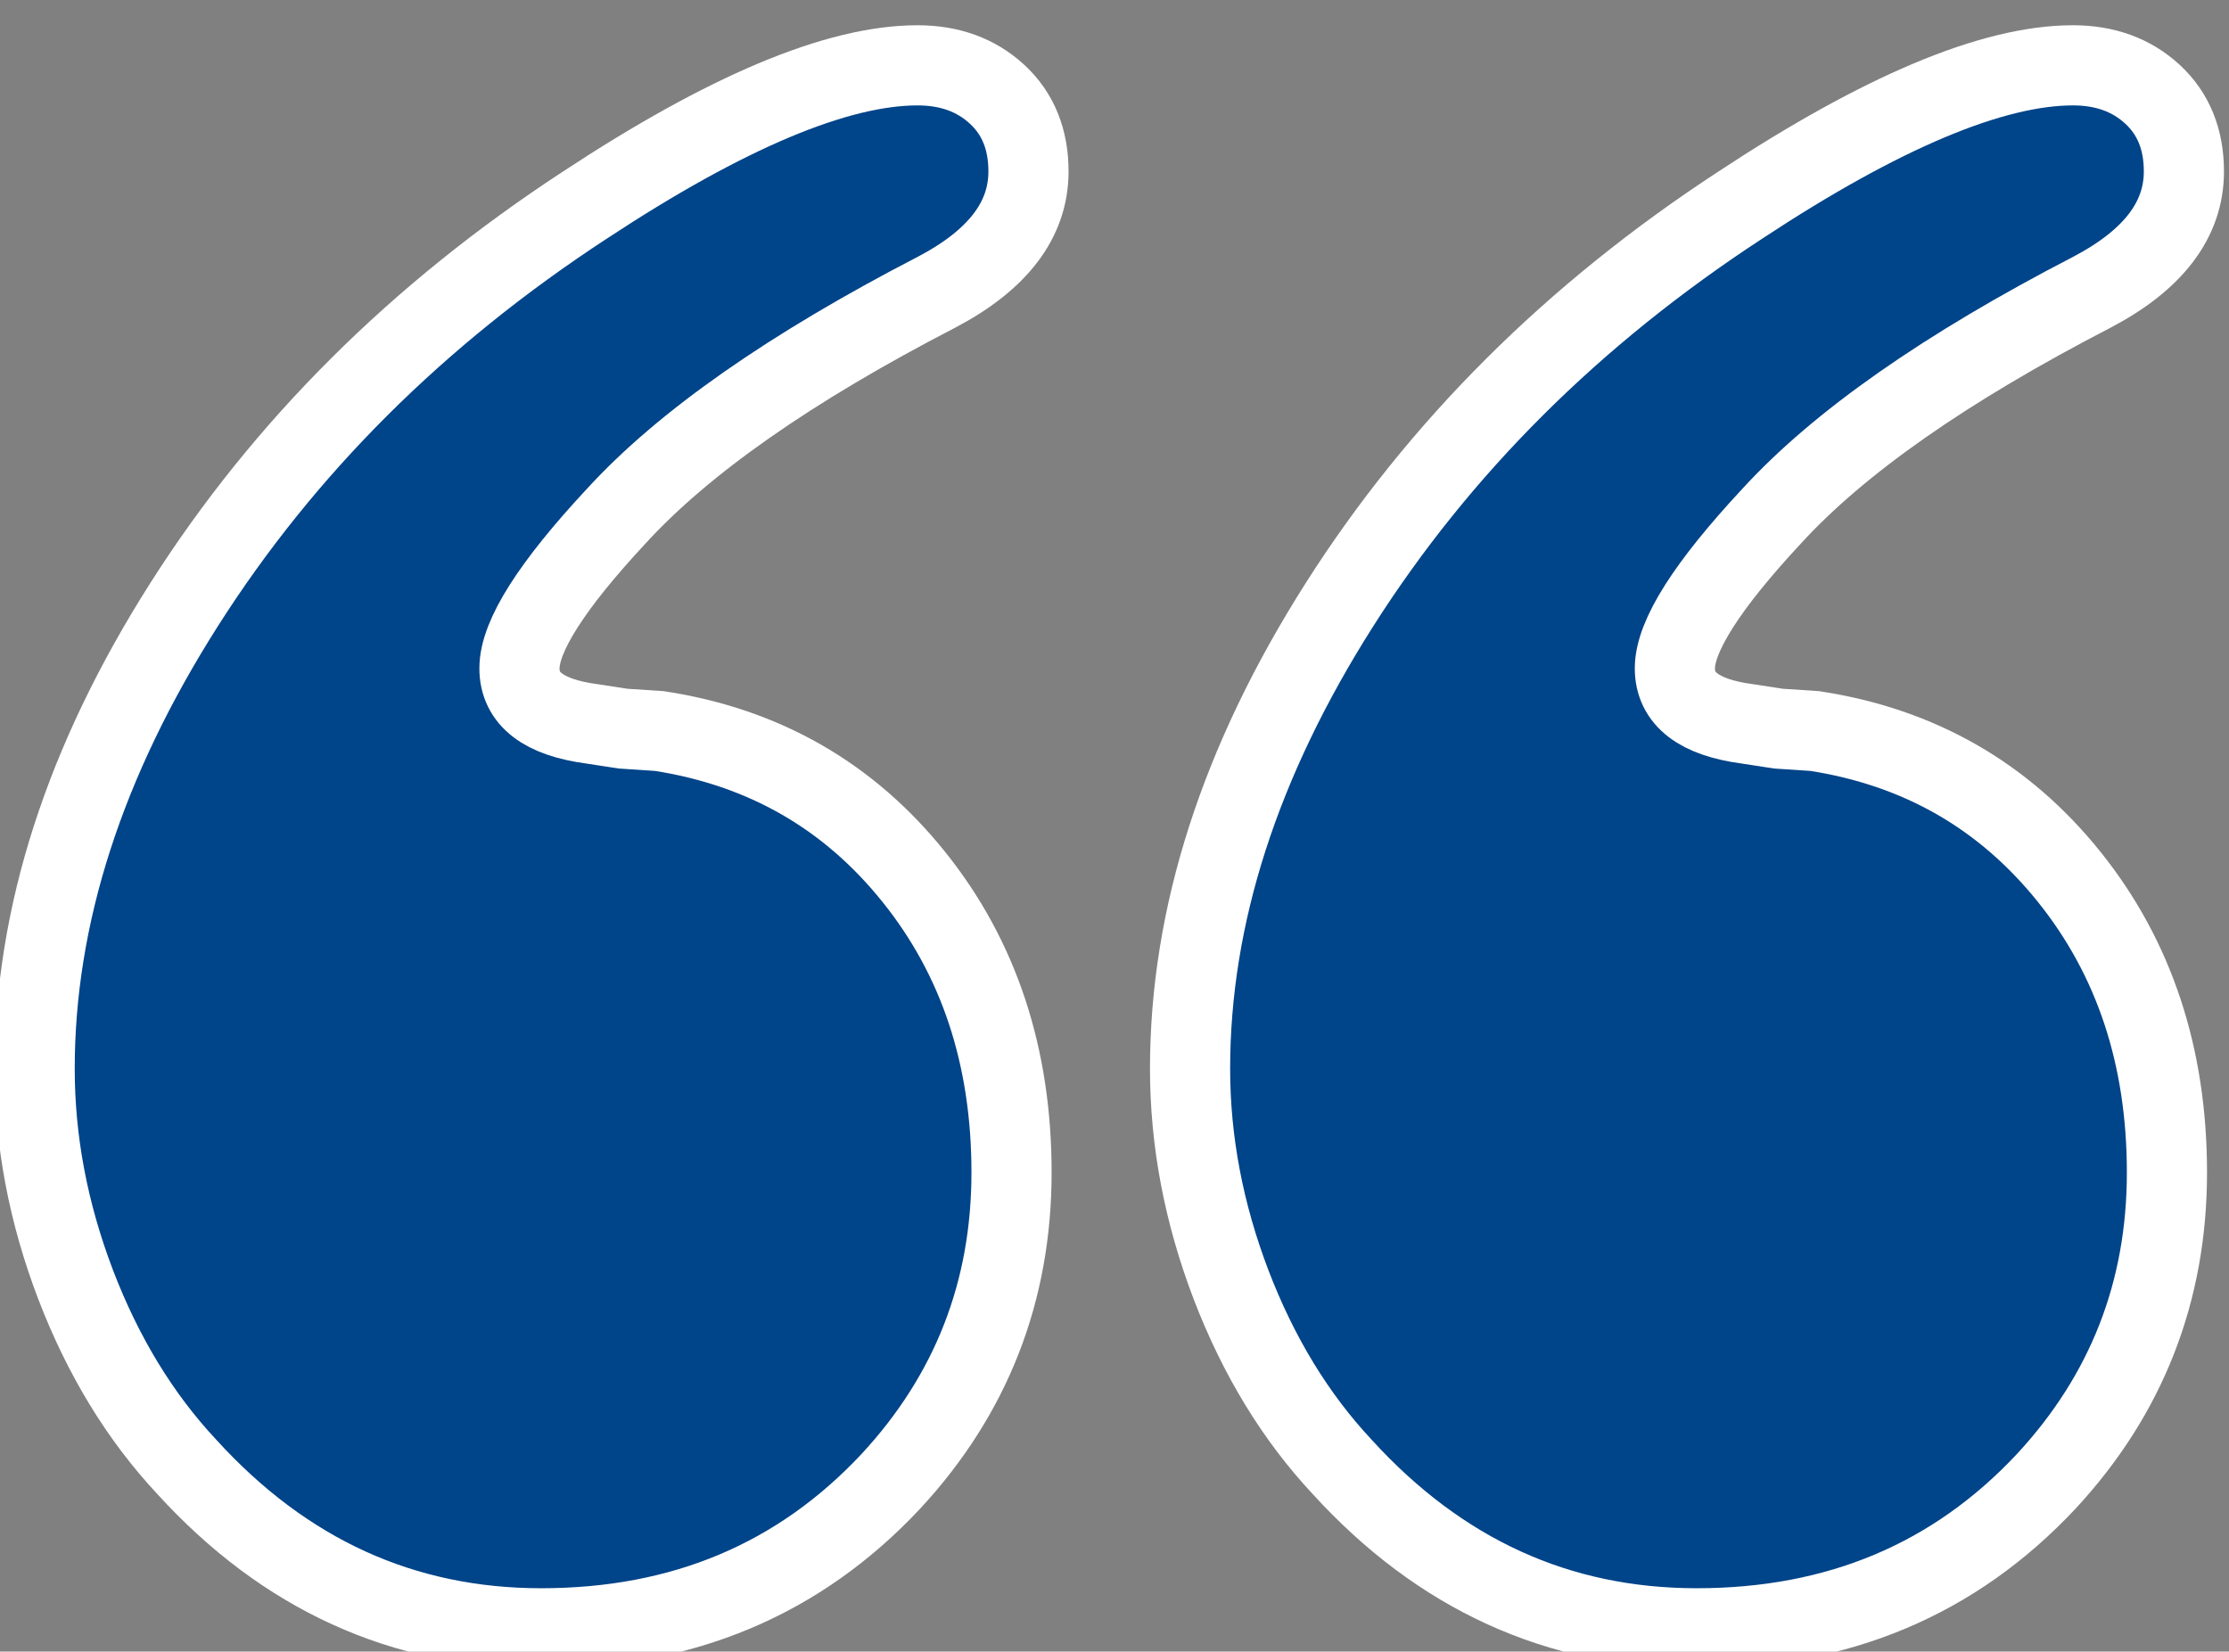 <?xml version="1.0" encoding="UTF-8" standalone="no"?>
<!-- Created with Inkscape (http://www.inkscape.org/) -->

<svg
   version="1.1"
   id="svg132"
   width="139"
   height="103"
   viewBox="0 0 139 103"
   xmlns="http://www.w3.org/2000/svg"
   xmlns:svg="http://www.w3.org/2000/svg">
  <rect x="0" y="0" width="139" height="103" fill="#808080" stroke="none"/>
  <defs
     id="defs136">
    <clipPath
       clipPathUnits="userSpaceOnUse"
       id="clipPath1428">
      <path
         d="M 0,5982 H 1200 V 0 H 0 Z"
         id="path1426" />
    </clipPath>
  </defs>
  <g
     id="g140"
     transform="matrix(1.333,0,0,-1.333,-1355.913,6301.894)">
    <g
       id="g1422">
      <g
         id="g1424"
         clip-path="url(#clipPath1428)">
        <g
           id="g1438"
           transform="translate(1096.56,4651.421)">
          <path
             d="m 0,0 c -6.472,0 -12.001,2.522 -16.589,7.56 -2.181,2.335 -3.911,5.174 -5.193,8.52 -1.277,3.349 -1.916,6.714 -1.916,10.1 0,7.148 2.331,14.387 6.996,21.722 4.666,7.336 10.908,13.561 18.733,18.676 6.619,4.363 11.811,6.547 15.572,6.547 1.504,0 2.746,-0.452 3.724,-1.355 0.978,-0.903 1.468,-2.108 1.468,-3.611 0,-2.258 -1.43,-4.138 -4.291,-5.643 C 11.662,58.978 6.657,55.48 3.498,52.021 0.489,48.788 -1.018,46.417 -1.018,44.913 c 0,-1.43 1.128,-2.298 3.386,-2.597 l 1.467,-0.225 1.694,-0.112 c 4.89,-0.753 8.857,-3.029 11.904,-6.827 3.046,-3.798 4.569,-8.408 4.569,-13.824 0,-5.565 -1.877,-10.38 -5.64,-14.444 C 12.071,2.295 6.619,0 0,0"
             style="fill:#004489;fill-opacity:1;fill-rule:nonzero;stroke:#ffffff;stroke-width:3.75;stroke-dasharray:none;stroke-opacity:1;paint-order:stroke markers fill"
             id="path1440" />
        </g>
        <g
           id="g1442"
           transform="translate(1042.508,4651.421)">
          <path
             d="m 0,0 c -6.472,0 -12.001,2.522 -16.587,7.56 -2.181,2.335 -3.912,5.174 -5.194,8.52 -1.278,3.349 -1.917,6.714 -1.917,10.1 0,7.148 2.331,14.387 6.996,21.722 4.666,7.336 10.909,13.561 18.733,18.676 6.622,4.363 11.811,6.547 15.574,6.547 1.502,0 2.744,-0.452 3.723,-1.355 0.978,-0.903 1.467,-2.108 1.467,-3.611 0,-2.258 -1.428,-4.138 -4.291,-5.643 C 11.662,58.978 6.657,55.48 3.498,52.021 0.489,48.788 -1.018,46.417 -1.018,44.913 c 0,-1.43 1.128,-2.298 3.388,-2.597 l 1.467,-0.225 1.692,-0.112 c 4.89,-0.753 8.86,-3.029 11.904,-6.827 3.049,-3.798 4.569,-8.408 4.569,-13.824 0,-5.565 -1.877,-10.38 -5.639,-14.444 C 12.071,2.295 6.622,0 0,0"
             style="fill:#004489;fill-opacity:1;fill-rule:nonzero;stroke:#ffffff;stroke-width:3.75;stroke-dasharray:none;stroke-opacity:1;paint-order:stroke markers fill"
             id="path1444" />
        </g>
      </g>
    </g>
  </g>
</svg>
